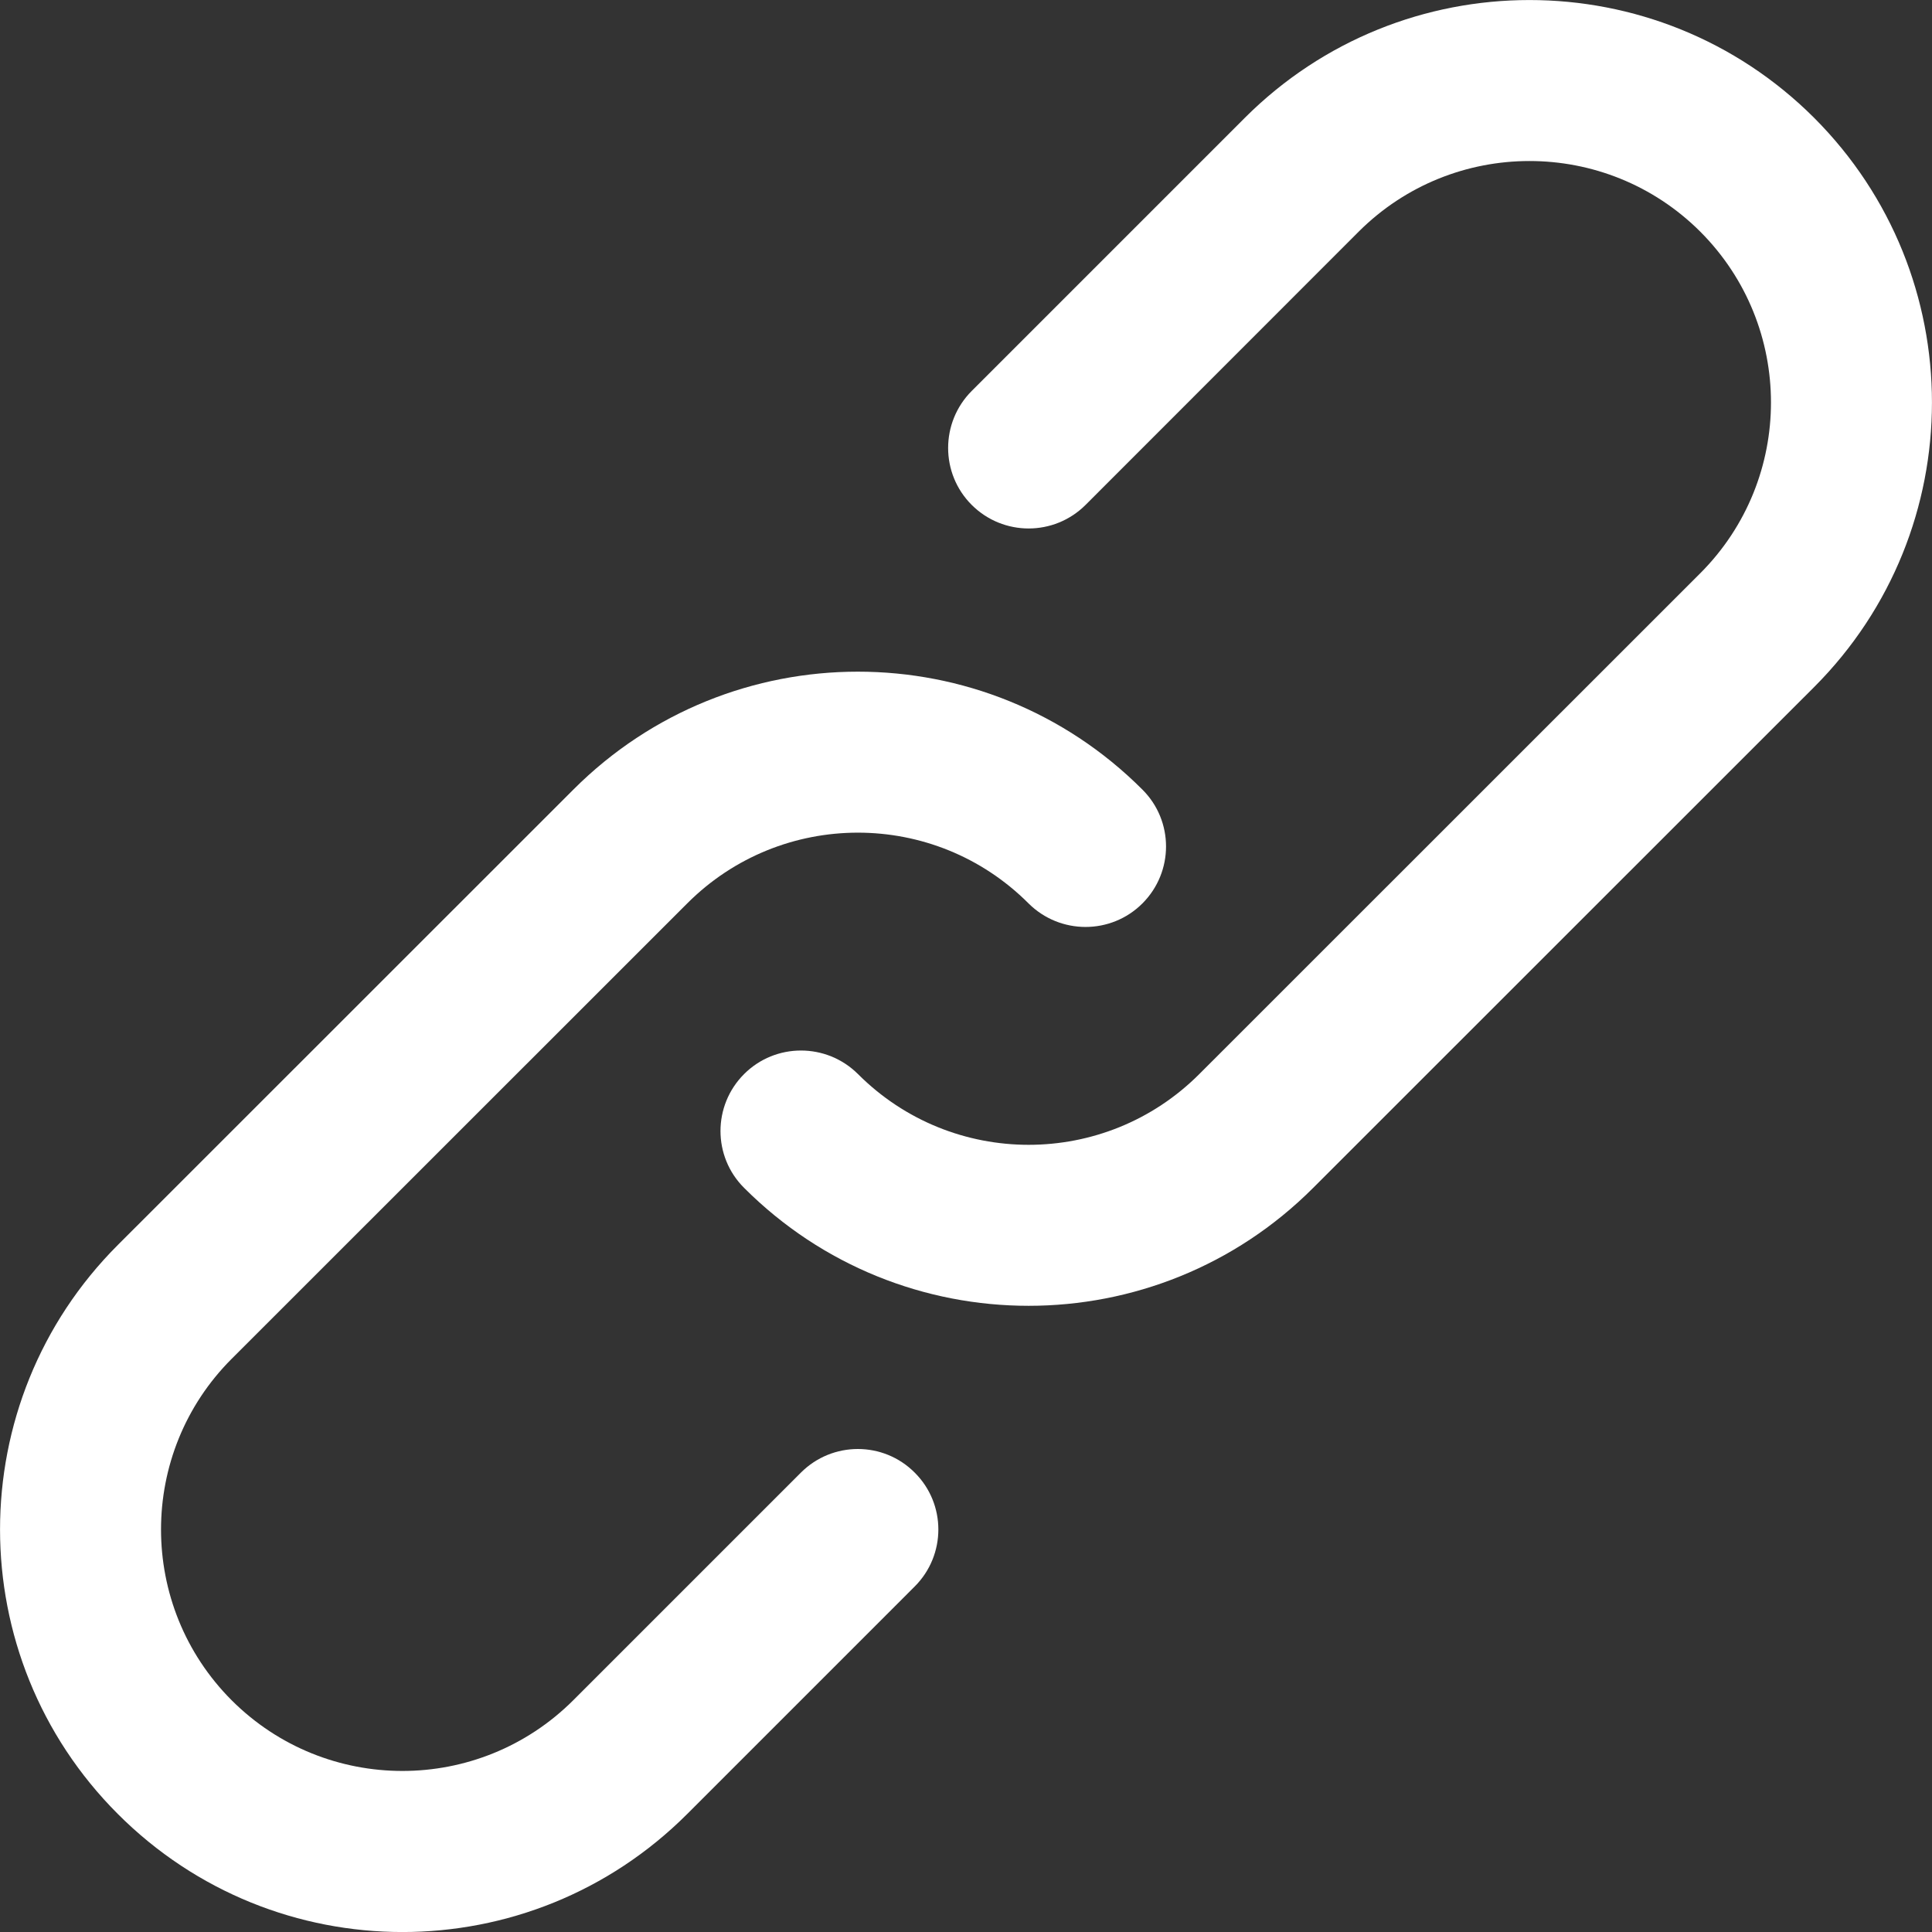 <?xml version="1.0" encoding="UTF-8"?> <svg xmlns="http://www.w3.org/2000/svg" width="13" height="13" viewBox="0 0 13 13" fill="none"><rect x="0" y="0" width="13" height="13" fill="#333333" stroke="none"/><g clip-path="url(#clip0_81_783)"><path d="M5.389 9.909L3.858 11.44C3.222 12.075 2.194 12.075 1.559 11.441C0.925 10.806 0.925 9.777 1.559 9.143L4.624 6.079C5.258 5.444 6.287 5.444 6.921 6.079C7.133 6.29 7.476 6.29 7.687 6.079C7.899 5.867 7.899 5.524 7.687 5.313C6.63 4.255 4.915 4.255 3.858 5.313L0.793 8.377C-0.264 9.434 -0.264 11.149 0.793 12.206C1.851 13.265 3.565 13.265 4.624 12.206L6.155 10.675C6.367 10.463 6.367 10.12 6.155 9.909C5.944 9.697 5.601 9.697 5.389 9.909Z" fill="white"></path><path d="M12.207 0.793C11.149 -0.264 9.434 -0.264 8.376 0.793L6.538 2.631C6.327 2.843 6.327 3.186 6.538 3.397C6.75 3.609 7.093 3.609 7.305 3.397L9.142 1.559C9.777 0.925 10.806 0.925 11.441 1.559C12.075 2.194 12.075 3.222 11.441 3.857L8.07 7.227C7.436 7.862 6.407 7.862 5.773 7.227C5.561 7.016 5.218 7.016 5.007 7.227C4.795 7.439 4.795 7.782 5.007 7.993C6.064 9.051 7.779 9.051 8.836 7.993L12.207 4.623C13.264 3.565 13.264 1.851 12.207 0.793Z" fill="white"></path></g><defs><clipPath id="clip0_81_783"><rect width="13" height="13" fill="white"></rect></clipPath></defs></svg> 
